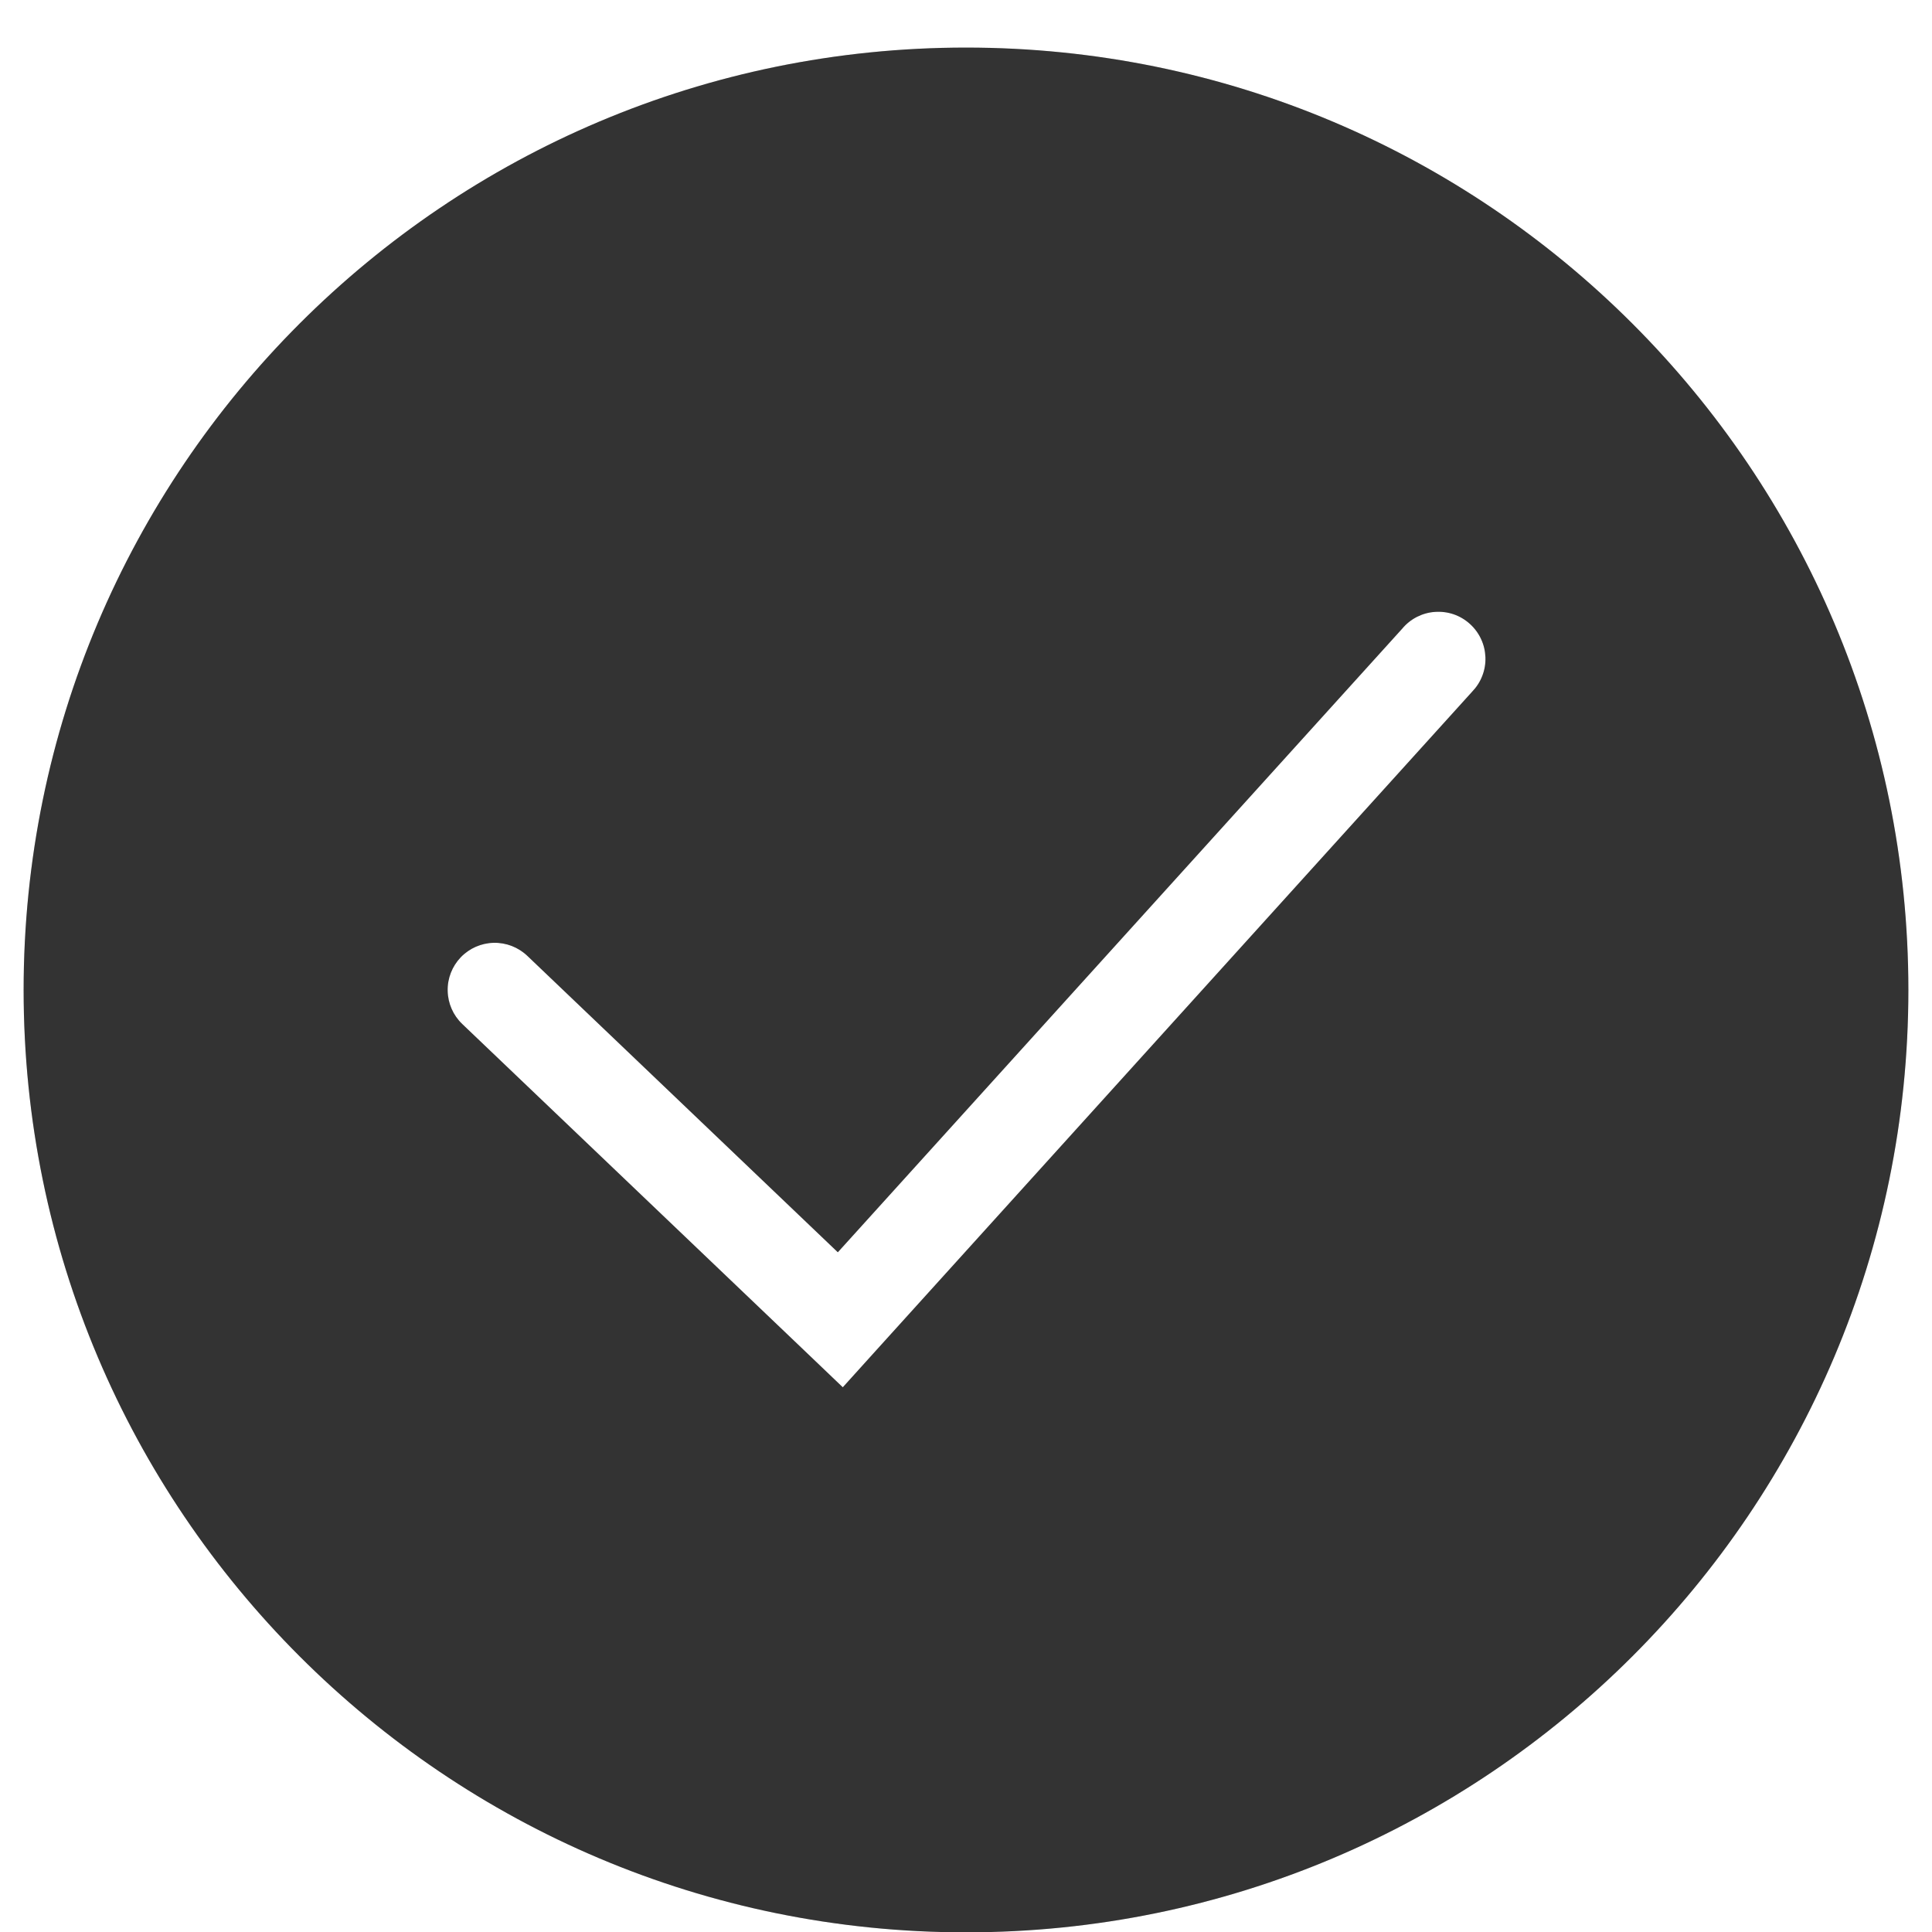 <svg width="35" height="35" viewBox="0 0 35 35" fill="none" xmlns="http://www.w3.org/2000/svg">
<path fill-rule="evenodd" clip-rule="evenodd" d="M17.5 35.006C26.929 35.006 34.572 27.363 34.572 17.934C34.572 8.505 26.929 0.862 17.5 0.862C8.071 0.862 0.428 8.505 0.428 17.934C0.428 27.363 8.071 35.006 17.5 35.006ZM26.669 12.531C26.749 12.448 26.812 12.351 26.853 12.244C26.895 12.137 26.914 12.023 26.91 11.908C26.906 11.794 26.88 11.681 26.831 11.577C26.783 11.473 26.714 11.38 26.629 11.303C26.544 11.226 26.445 11.167 26.336 11.129C26.228 11.092 26.113 11.077 25.999 11.085C25.884 11.092 25.773 11.123 25.67 11.175C25.568 11.227 25.477 11.299 25.404 11.387L15.178 22.686L9.553 17.316C9.389 17.16 9.17 17.075 8.944 17.08C8.717 17.085 8.502 17.18 8.346 17.343C8.19 17.507 8.104 17.726 8.11 17.953C8.115 18.179 8.21 18.394 8.373 18.55L14.634 24.526L15.268 25.132L15.856 24.481L26.669 12.531Z" fill="#404040"/>
<path fill-rule="evenodd" clip-rule="evenodd" d="M17.5 35.006C26.929 35.006 34.572 27.363 34.572 17.934C34.572 8.505 26.929 0.862 17.5 0.862C8.071 0.862 0.428 8.505 0.428 17.934C0.428 27.363 8.071 35.006 17.5 35.006ZM26.669 12.531C26.749 12.448 26.812 12.351 26.853 12.244C26.895 12.137 26.914 12.023 26.91 11.908C26.906 11.794 26.88 11.681 26.831 11.577C26.783 11.473 26.714 11.38 26.629 11.303C26.544 11.226 26.445 11.167 26.336 11.129C26.228 11.092 26.113 11.077 25.999 11.085C25.884 11.092 25.773 11.123 25.67 11.175C25.568 11.227 25.477 11.299 25.404 11.387L15.178 22.686L9.553 17.316C9.389 17.16 9.17 17.075 8.944 17.08C8.717 17.085 8.502 17.18 8.346 17.343C8.19 17.507 8.104 17.726 8.11 17.953C8.115 18.179 8.21 18.394 8.373 18.55L14.634 24.526L15.268 25.132L15.856 24.481L26.669 12.531Z" fill="black" fill-opacity="0.2"/>
</svg>
